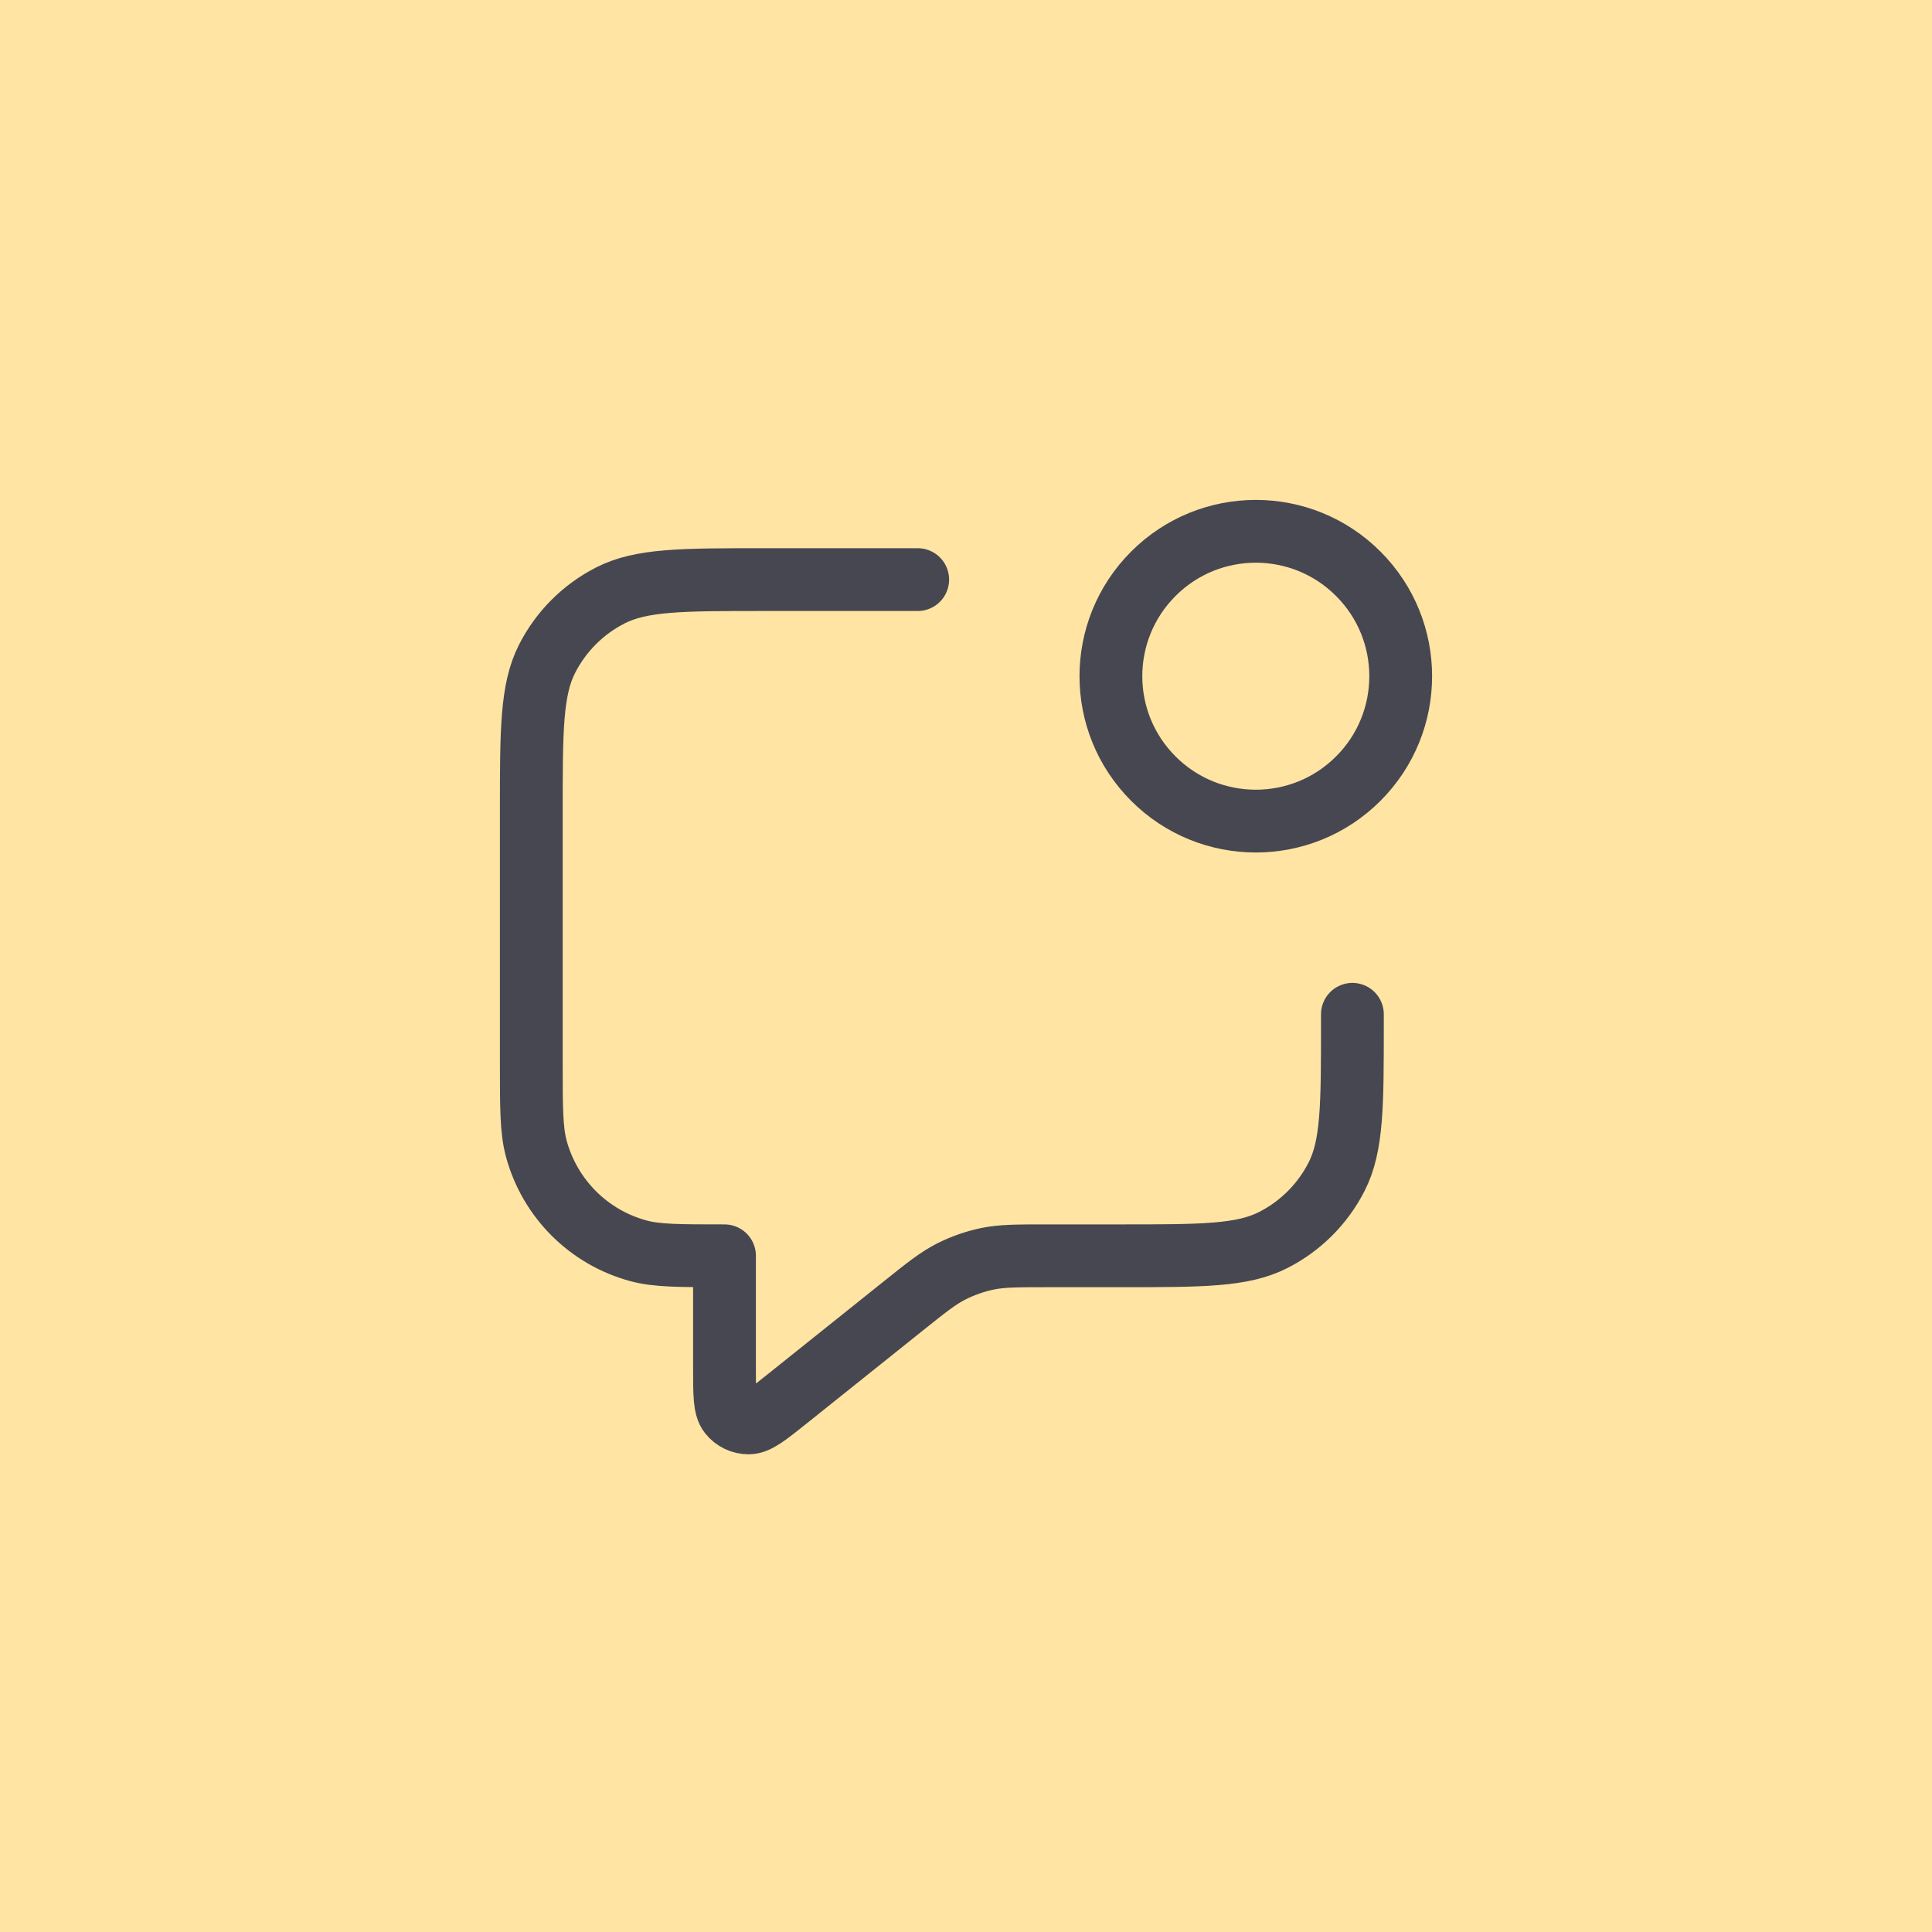 <?xml version="1.0" encoding="UTF-8"?> <svg xmlns="http://www.w3.org/2000/svg" width="40" height="40" viewBox="0 0 40 40" fill="none"><g clip-path="url(#clip0_2562_2297)"><path d="M40 0H0V40H40V0Z" fill="#FFE4A3"></path><path d="M19 12H15.8C14.12 12 13.28 12 12.638 12.327C12.073 12.615 11.615 13.073 11.327 13.638C11 14.28 11 15.12 11 16.8V22C11 22.93 11 23.395 11.102 23.776C11.38 24.812 12.188 25.62 13.223 25.898C13.605 26 14.07 26 15 26V28.335C15 28.868 15 29.135 15.109 29.272C15.204 29.391 15.348 29.46 15.501 29.46C15.676 29.459 15.884 29.293 16.3 28.96L18.685 27.052C19.172 26.662 19.416 26.467 19.688 26.328C19.928 26.206 20.184 26.116 20.449 26.061C20.748 26 21.06 26 21.684 26H23.2C24.88 26 25.72 26 26.362 25.673C26.927 25.385 27.385 24.927 27.673 24.362C28 23.72 28 22.88 28 21.2V21M28.121 11.879C29.293 13.05 29.293 14.95 28.121 16.121C26.95 17.293 25.05 17.293 23.879 16.121C22.707 14.95 22.707 13.05 23.879 11.879C25.05 10.707 26.95 10.707 28.121 11.879Z" stroke="#464750" stroke-width="1.3" stroke-linecap="round" stroke-linejoin="round"></path></g><defs><clipPath id="clip0_2562_2297"><rect width="40" height="40" fill="white"></rect></clipPath></defs></svg> 